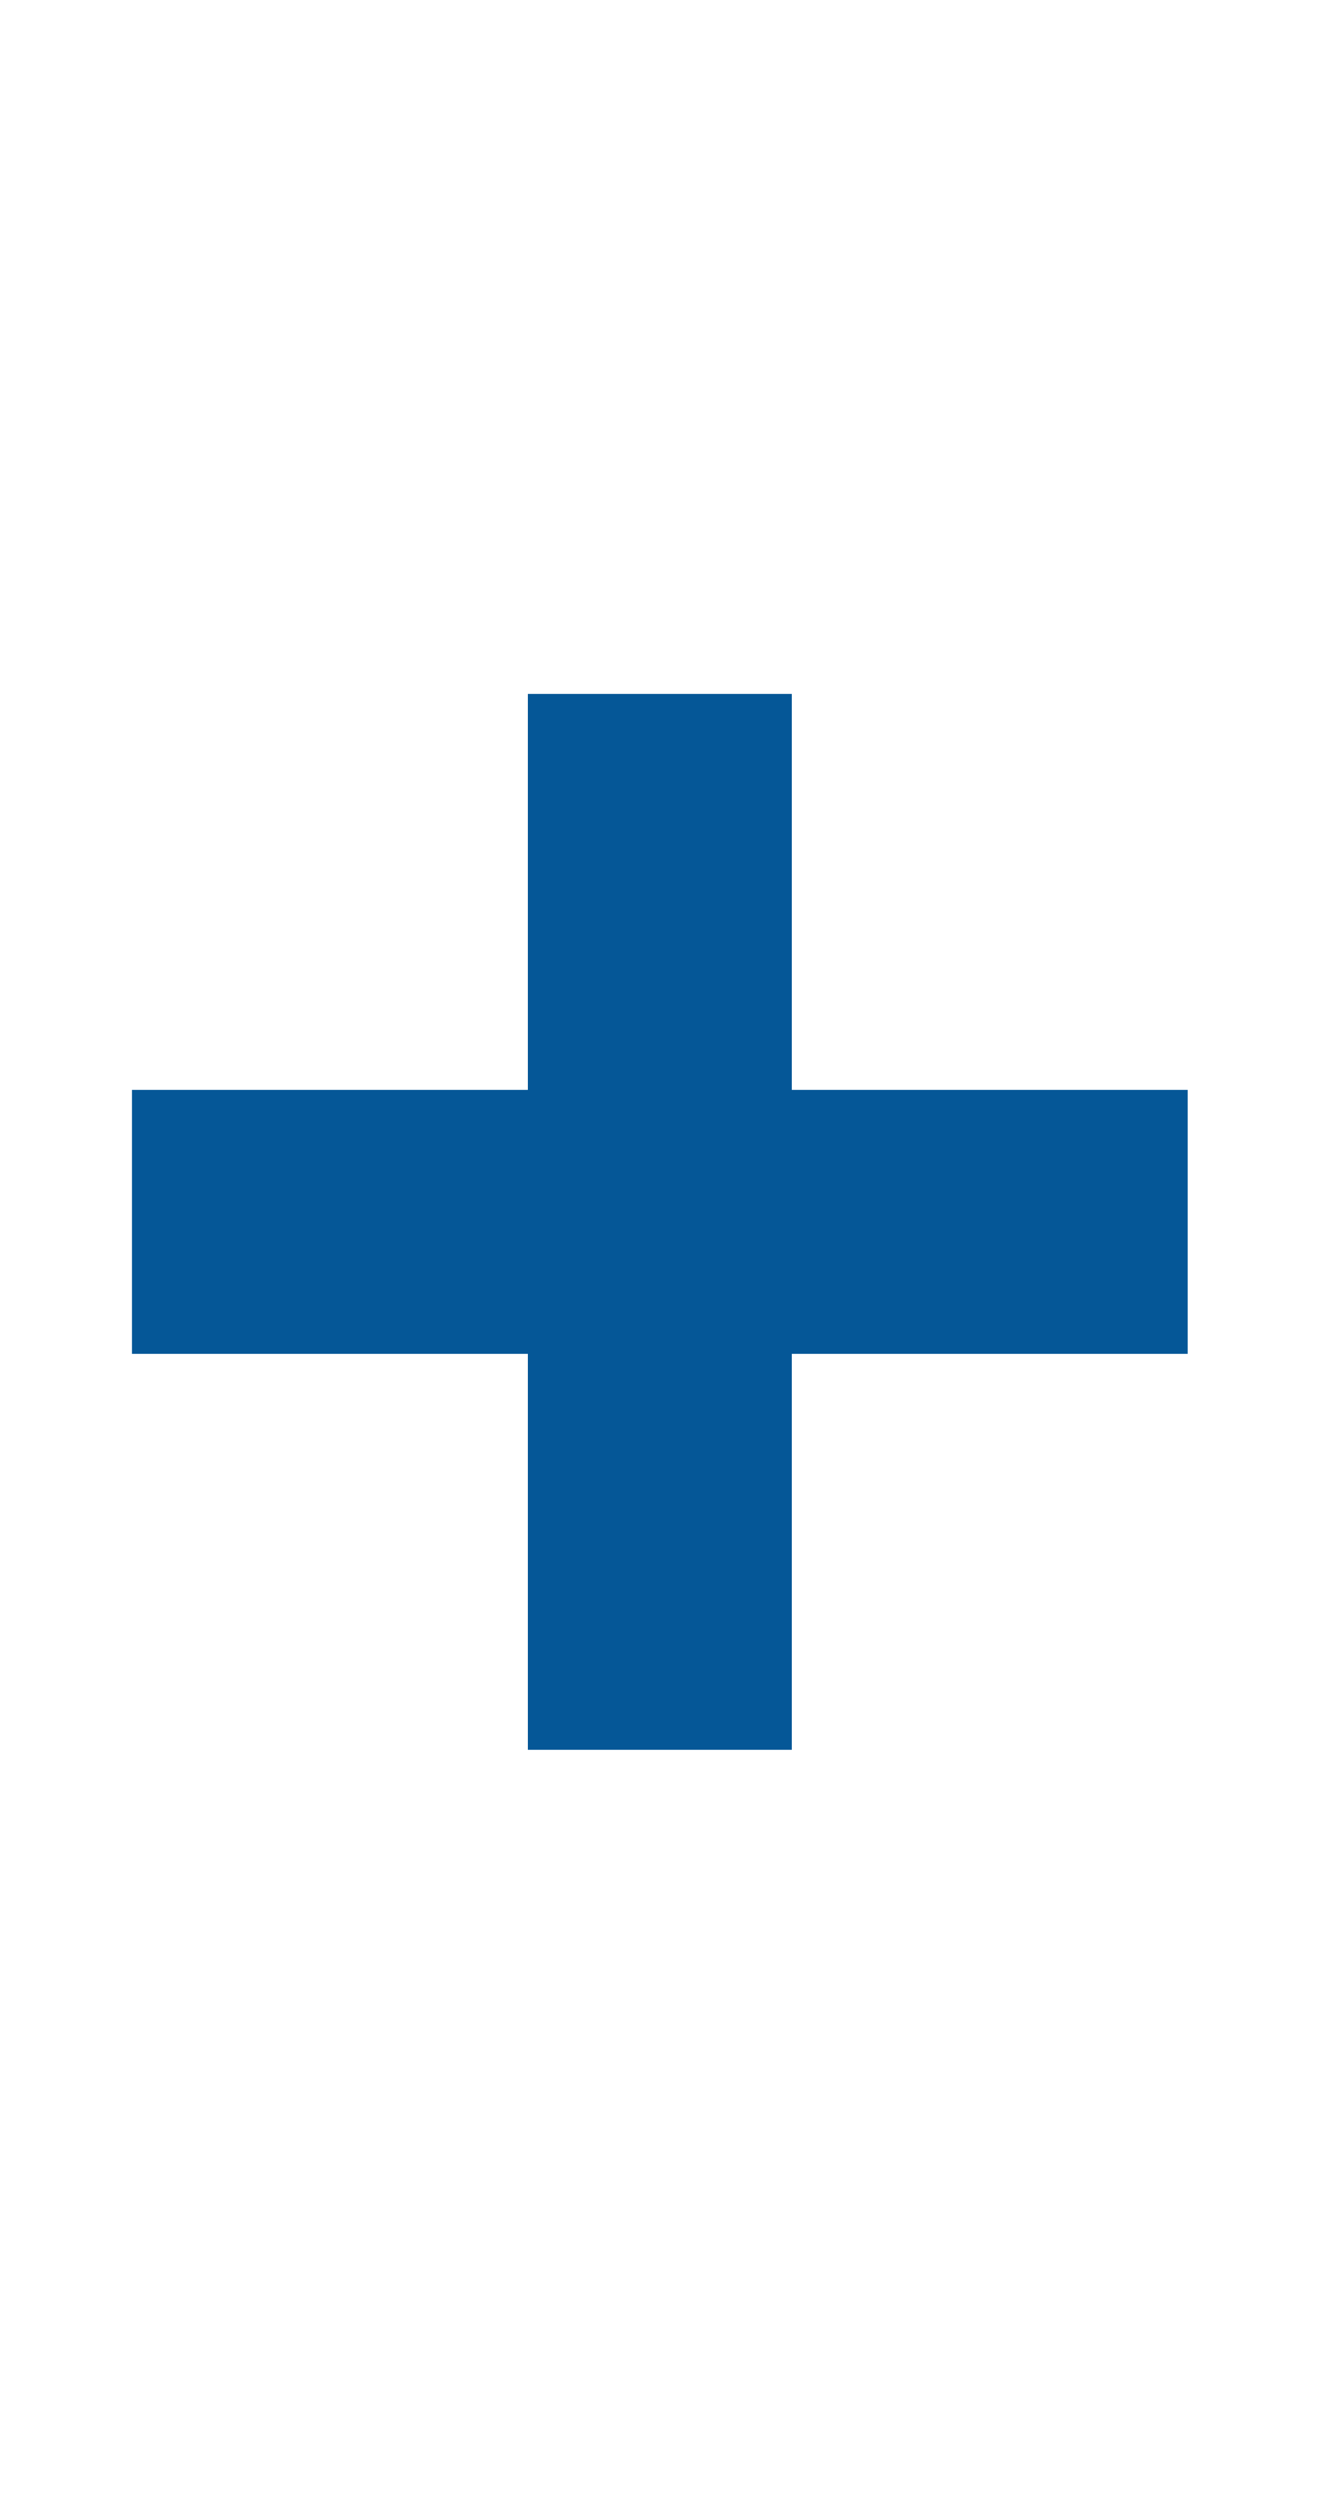 <svg width="16" height="30" viewBox="0 0 16 30" fill="none" xmlns="http://www.w3.org/2000/svg">
<path d="M6.336 21L6.336 16.248L1.584 16.248L1.584 13.08L6.336 13.08L6.336 8.328L9.504 8.328L9.504 13.08L14.256 13.08L14.256 16.248L9.504 16.248L9.504 21L6.336 21Z" fill="#055797"/>
</svg>
